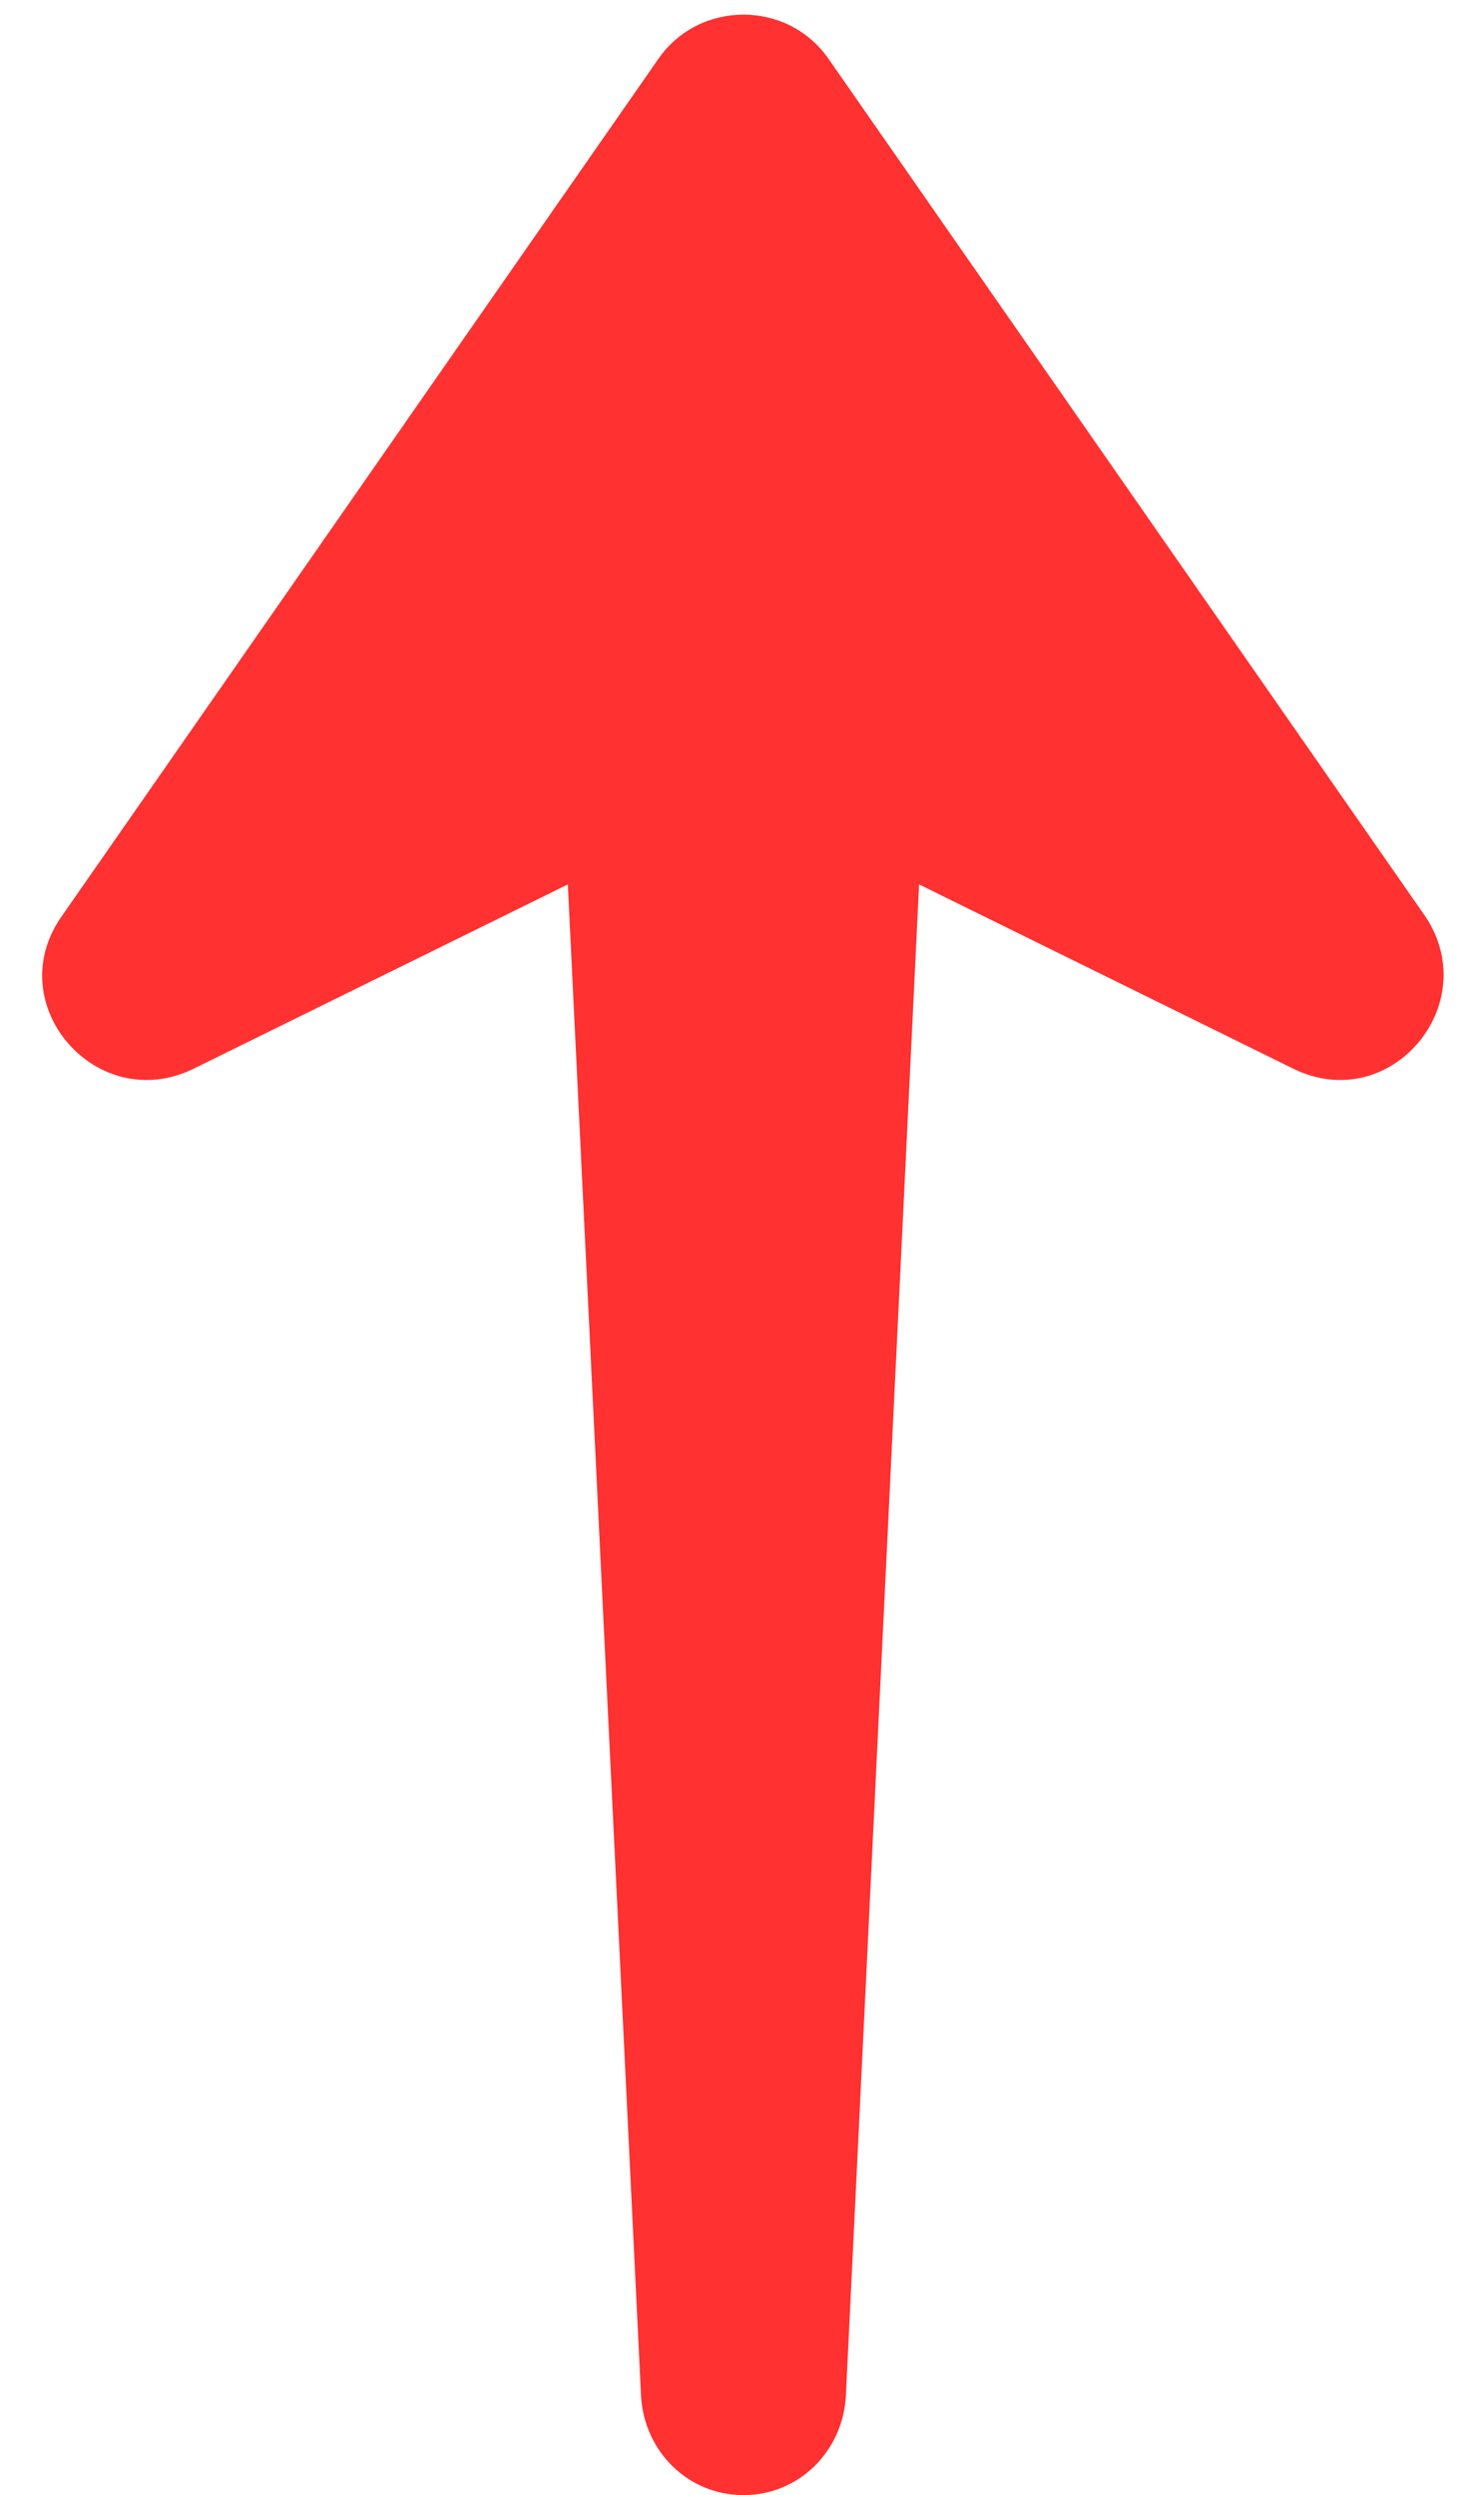 <?xml version="1.0" encoding="UTF-8" standalone="no"?><svg xmlns="http://www.w3.org/2000/svg" xmlns:xlink="http://www.w3.org/1999/xlink" fill="#000000" height="85.2" preserveAspectRatio="xMidYMid meet" version="1" viewBox="34.6 17.2 50.7 85.2" width="50.7" zoomAndPan="magnify"><g id="change1_1"><path d="M83.3,48.5L62.9,19.2c-1.4-2-4.4-2-5.8,0L36.7,48.5c-2.1,3,1.2,6.8,4.5,5.2L54,47.4l2.5,51.6 c0.1,1.9,1.6,3.4,3.5,3.4h0c1.9,0,3.4-1.5,3.5-3.4L66,47.4l12.8,6.3C82.1,55.3,85.3,51.5,83.3,48.5z" fill="#ff3131"/></g></svg>